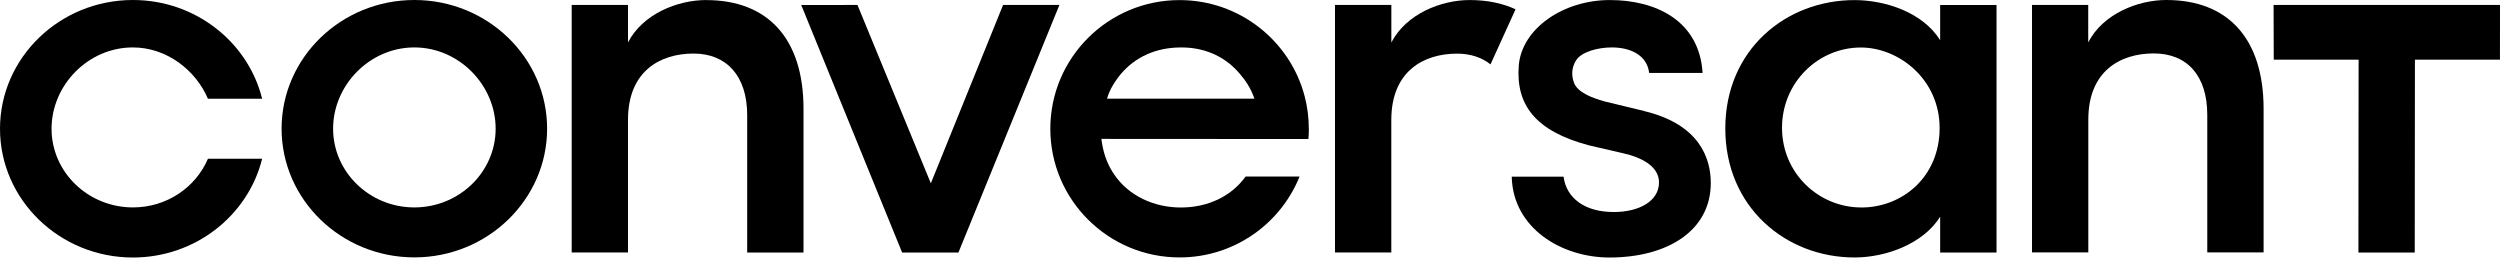 <svg xmlns="http://www.w3.org/2000/svg" width="233" height="24" viewBox="0 0 233 24" fill="none"><path d="M38.618 0C31.796 0 26.244 5.377 26.244 11.992C26.244 18.607 31.796 23.988 38.618 23.988C45.439 23.988 50.991 18.603 50.991 11.992C50.991 5.381 45.443 0 38.618 0ZM38.618 19.331C34.443 19.331 31.045 16.038 31.045 11.992C31.045 7.946 34.443 4.42 38.618 4.42C42.792 4.42 46.194 7.946 46.194 11.992C46.194 16.038 42.796 19.331 38.618 19.331Z" fill="black"></path><path d="M93.488 0.462L86.754 17.083L79.916 0.462L74.675 0.466L84.077 23.534H89.326L98.737 0.462H93.488Z" fill="black"></path><path d="M153.246 10.347L149.587 9.462C148.313 9.117 146.993 8.578 146.69 7.689C146.433 6.997 146.487 6.261 146.894 5.618C147.4 4.83 148.906 4.42 150.23 4.42C151.856 4.42 153.499 5.075 153.703 6.8H158.682C158.379 1.878 154.263 0.004 150.043 0.004C145.674 0.004 141.861 2.662 141.553 6.064C141.251 9.76 143.08 12.221 148.114 13.552L151.313 14.292C153.043 14.686 154.62 15.523 154.62 17.003C154.62 18.728 152.79 19.761 150.4 19.761C147.657 19.761 145.977 18.43 145.724 16.464H140.894C140.997 21.29 145.574 24 149.993 24C155.429 24 159.445 21.487 159.445 17.055C159.445 14.739 158.379 11.586 153.246 10.355V10.347Z" fill="black"></path><path d="M180.823 0.466V3.748C179.196 1.138 175.69 0.008 172.843 0.008C166.441 0.008 160.798 4.637 160.798 11.976C160.798 19.315 166.441 23.996 172.843 23.996C175.794 23.996 179.246 22.713 180.823 20.2V23.534H186.076V0.466H180.823ZM173.466 19.335C169.503 19.335 166.084 16.146 166.084 11.912C166.084 7.677 169.466 4.428 173.428 4.428C176.989 4.428 180.773 7.399 180.773 11.932C180.773 16.464 177.329 19.339 173.466 19.339V19.335Z" fill="black"></path><path d="M201.901 0C199.254 0 195.997 1.283 194.623 3.949V0.462L189.383 0.458V23.526H194.631V11.143C194.631 6.607 197.627 4.979 200.731 4.979C203.835 4.979 205.718 7.05 205.718 10.701V23.526H210.967V10.114C210.959 3.599 207.652 0 201.901 0Z" fill="black"></path><path d="M65.816 0.004C63.165 0.004 59.908 1.287 58.53 3.953V0.462H53.281V23.529H58.53V11.164C58.53 6.619 61.534 4.991 64.646 4.991C67.7 4.991 69.638 7.066 69.638 10.721V23.534H74.887V10.13C74.887 3.611 71.576 0.008 65.816 0.008V0.004Z" fill="black"></path><path d="M211.897 0.462L211.913 5.558H219.822L219.805 23.534H225.054L225.071 5.558H232.996L233 0.462H211.897Z" fill="black"></path><path d="M136.973 0.004C134.317 0.004 131.056 1.291 129.674 3.961V0.462H124.421V23.529H129.67V11.18C129.67 6.631 132.686 4.999 135.798 4.999C137.043 4.999 138.097 5.349 138.915 6L141.251 0.865C140.031 0.302 138.603 0.004 136.973 0.004Z" fill="black"></path><path d="M12.394 19.331C8.216 19.331 4.805 16.05 4.805 12C4.805 7.95 8.199 4.42 12.382 4.42C15.535 4.42 18.244 6.539 19.381 9.205H24.431C23.128 3.933 18.224 0 12.386 0C5.556 0 0 5.385 0 12C0 18.615 5.556 24 12.386 24C18.224 24 23.128 20.067 24.431 14.795H19.381C18.244 17.461 15.547 19.331 12.39 19.331H12.394Z" fill="black"></path><path d="M121.981 12C121.981 10.954 121.848 9.941 121.595 8.976C120.247 3.82 115.537 0.008 109.936 0.008C103.284 0.008 97.89 5.381 97.89 12C97.89 18.619 103.284 23.992 109.936 23.992C115.006 23.992 119.342 20.871 121.118 16.456H116.089C114.728 18.338 112.529 19.339 110.044 19.339C107.558 19.339 105.193 18.253 103.845 16.263C103.716 16.078 103.6 15.885 103.492 15.688C103.031 14.863 102.77 13.926 102.65 12.945L121.944 12.957C121.973 12.643 121.985 12.322 121.985 12H121.981ZM103.177 9.197C103.388 8.449 103.691 7.971 104.002 7.508C105.16 5.795 106.977 4.665 109.264 4.46C109.347 4.452 109.425 4.444 109.508 4.44C109.679 4.428 109.853 4.42 110.031 4.42C110.16 4.42 110.293 4.42 110.421 4.428C112.562 4.504 114.305 5.413 115.529 6.853C116.073 7.492 116.566 8.184 116.911 9.197H103.177Z" fill="black"></path></svg>